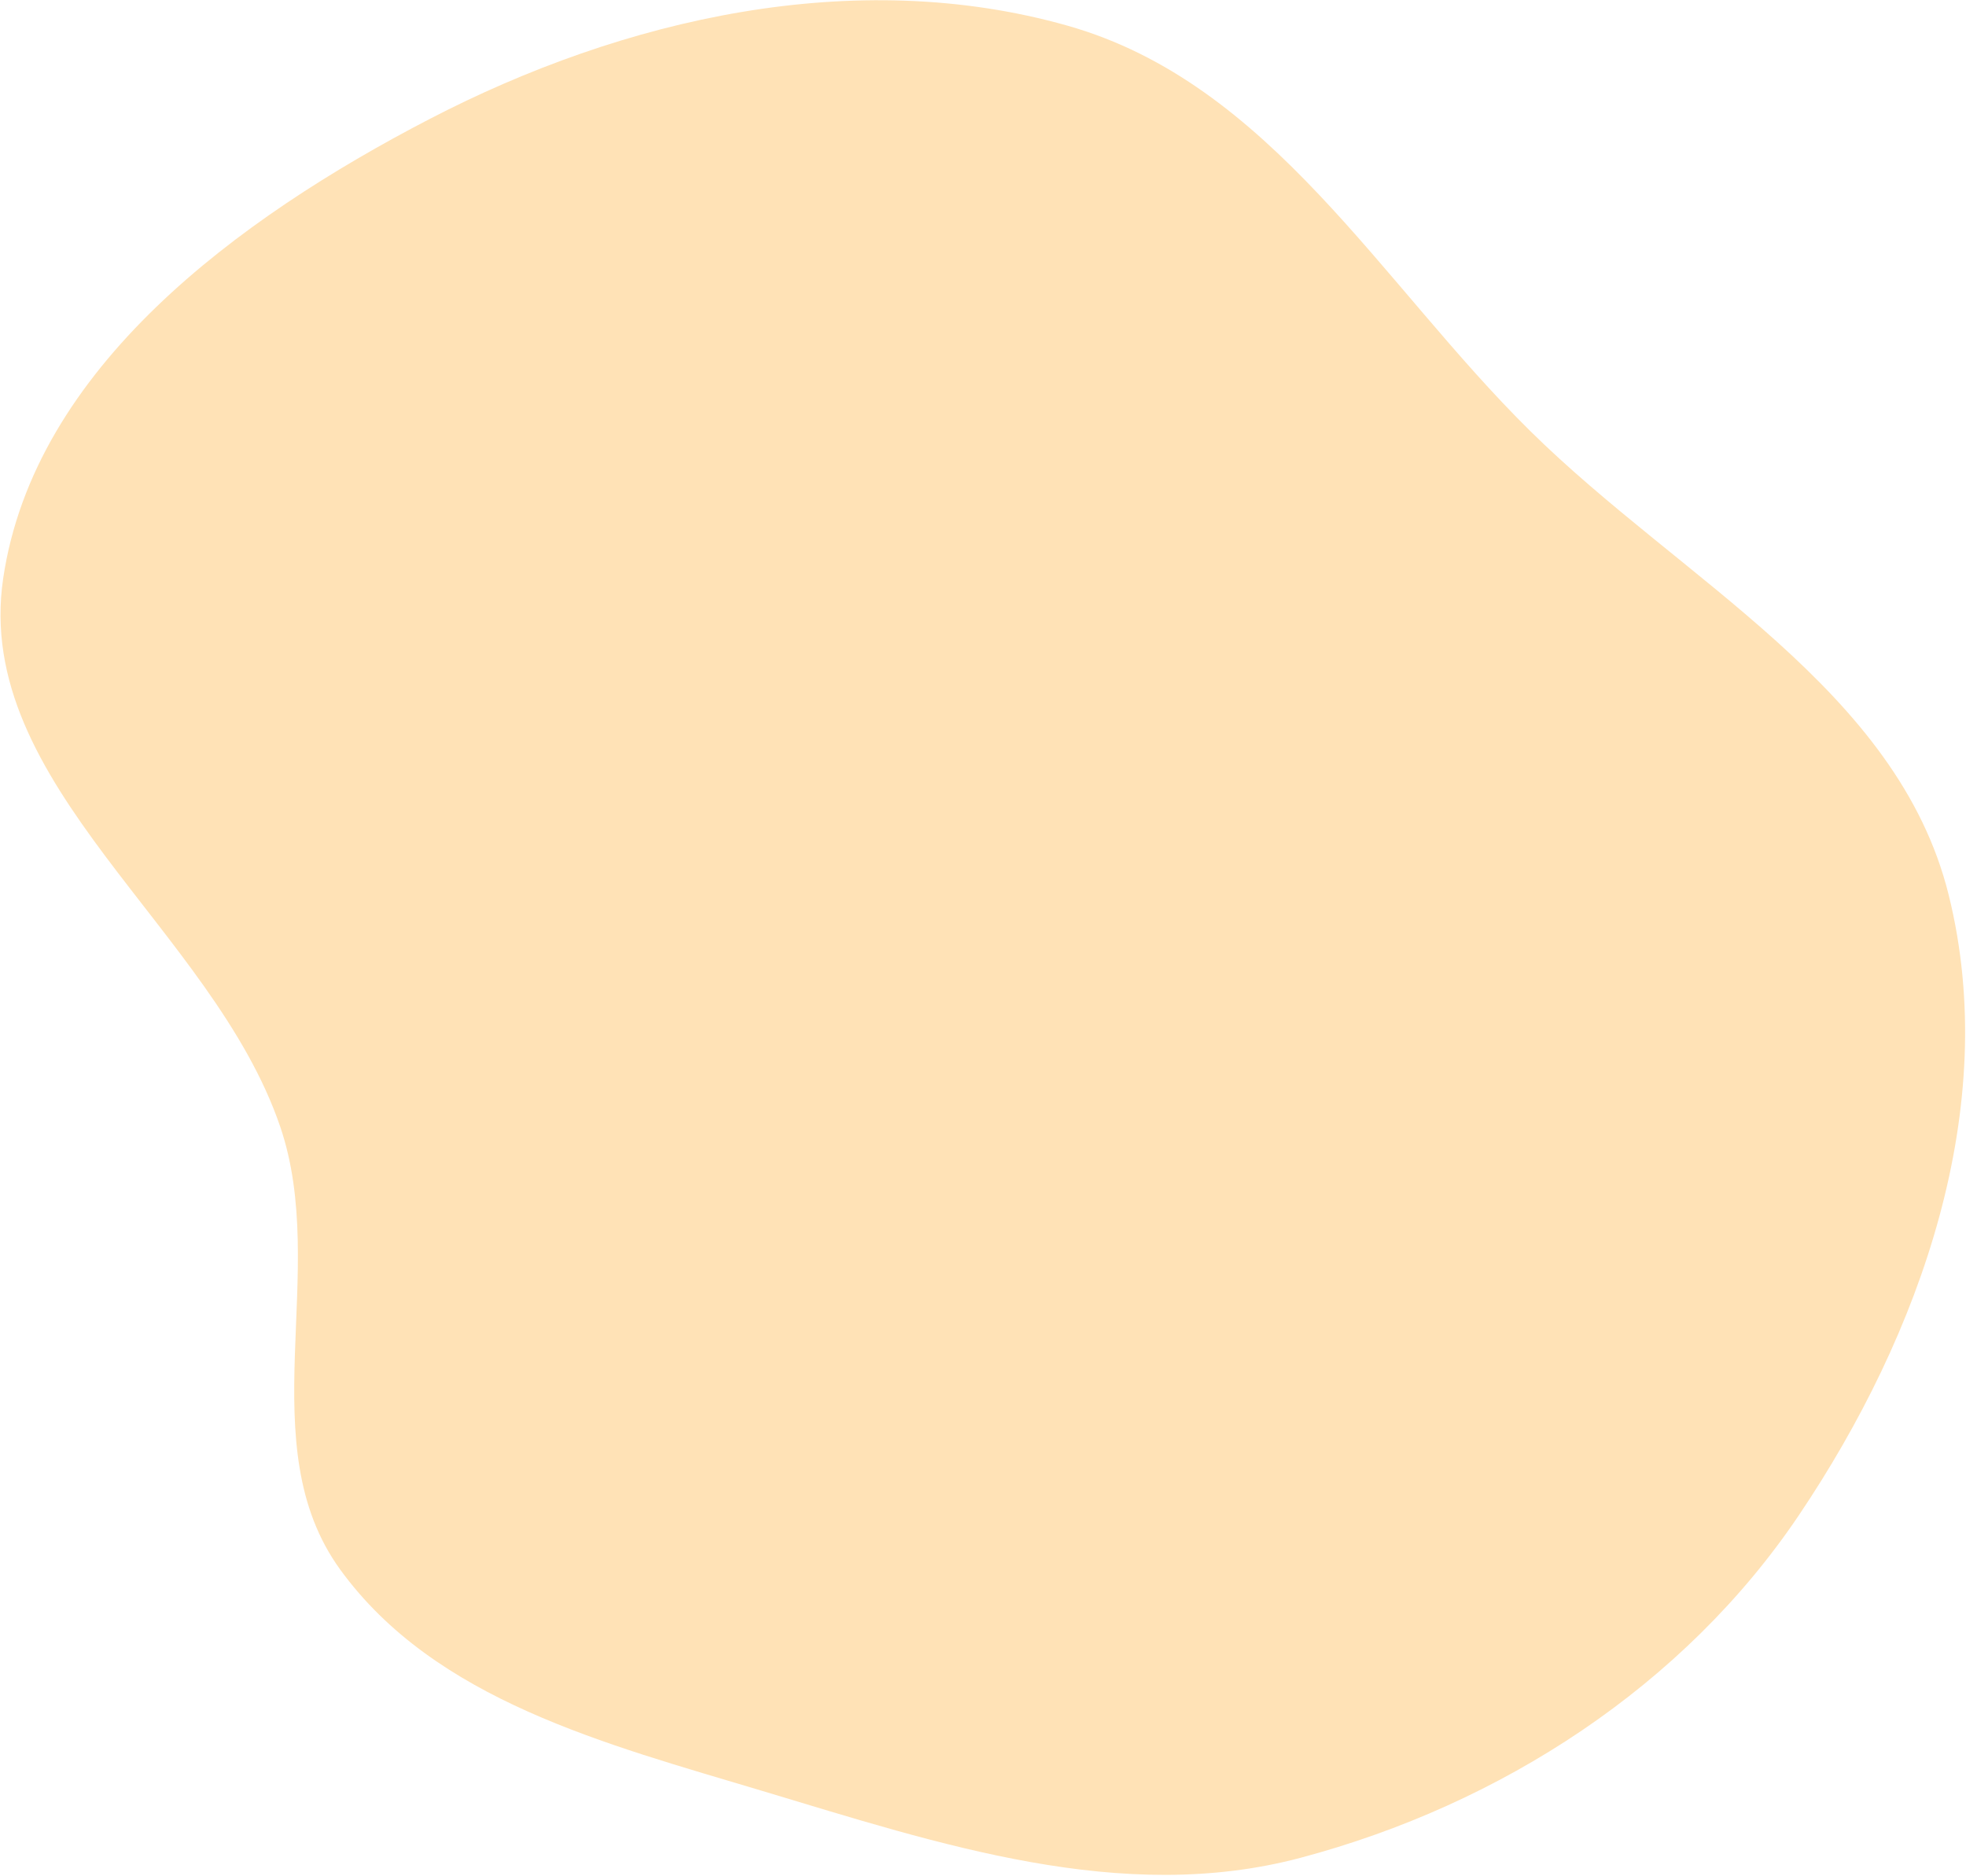 <svg xmlns="http://www.w3.org/2000/svg" width="699" height="667" viewBox="0 0 699 667" fill="none"><path fill-rule="evenodd" clip-rule="evenodd" d="M270.897 636.828C334.038 655.786 398.847 677.548 462.394 660.656C533.765 641.683 598.783 599.441 639.588 538.819C682.989 474.341 711.549 393.713 692.853 318.276C674.717 245.104 598.125 206.618 544.023 153.234C490.883 100.8 451.745 29.573 379.547 9.132C304.02 -12.251 221.829 6.43 152.571 42.407C84.674 77.679 12.195 130.78 1.127 205.713C-9.72 279.151 75.667 330.18 99.649 400.717C117.16 452.221 88.863 513.902 120.947 558.138C154.706 604.684 215.405 620.167 270.897 636.828Z" fill="#FFE2B6"></path></svg>